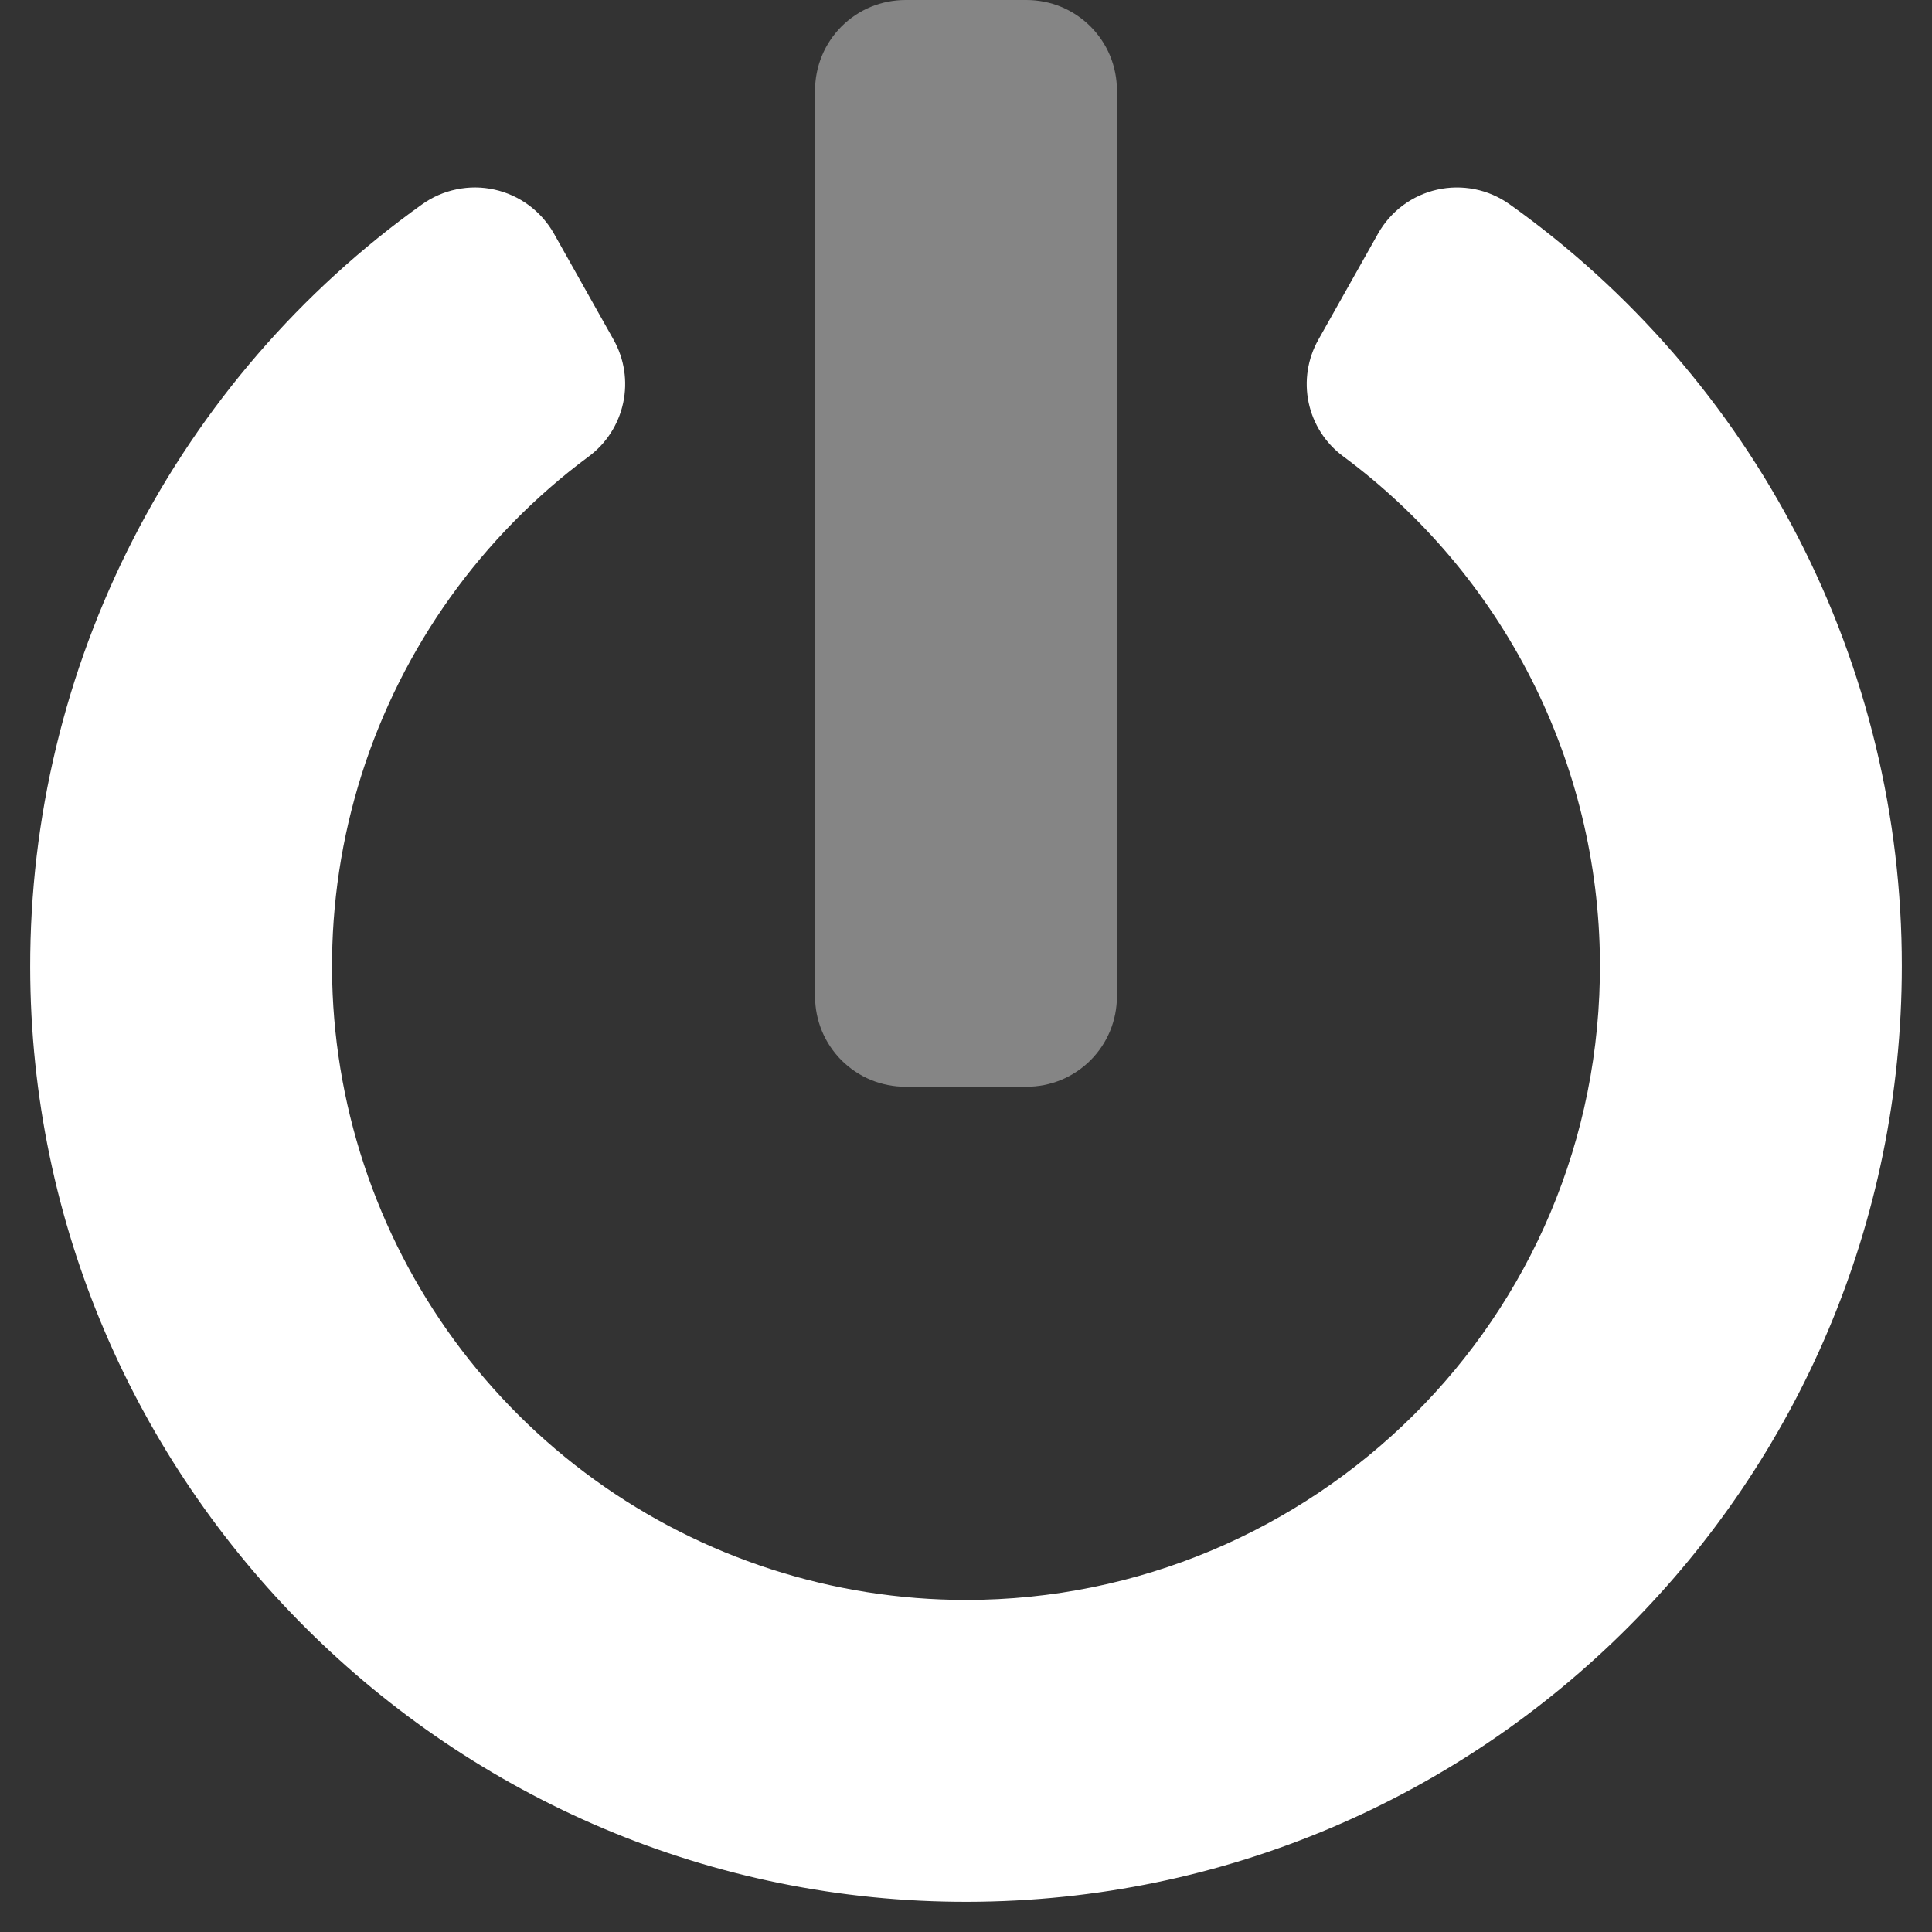 <svg width="32" height="32" viewBox="0 0 32 32" fill="none" xmlns="http://www.w3.org/2000/svg">
<rect x="0" y="0" width="32" height="32" fill="#333333" stroke="none"/>
<g clip-path="url(#clip0_761_2648)">
<path opacity="0.4" d="M17 4.71149e-06C17.197 -0 17.392 0.038 17.575 0.113C17.757 0.188 17.922 0.299 18.062 0.438C18.201 0.578 18.312 0.743 18.387 0.925C18.462 1.108 18.5 1.303 18.5 1.5V16.5C18.5 16.697 18.462 16.892 18.387 17.075C18.312 17.257 18.201 17.422 18.062 17.562C17.922 17.701 17.757 17.812 17.575 17.887C17.392 17.962 17.197 18 17 18H15C14.803 18 14.608 17.962 14.425 17.887C14.243 17.812 14.078 17.701 13.938 17.562C13.799 17.422 13.688 17.257 13.613 17.075C13.538 16.892 13.499 16.697 13.5 16.5V1.5C13.499 1.303 13.538 1.108 13.613 0.925C13.688 0.743 13.799 0.578 13.938 0.438C14.078 0.299 14.243 0.188 14.425 0.113C14.608 0.038 14.803 -0 15 4.71149e-06H17Z" fill="white"/>
<path d="M31.5 16C31.5 24.55 24.575 31.481 16.031 31.5C7.5 31.519 0.513 24.562 0.5 16.025C0.496 13.554 1.082 11.118 2.211 8.919C3.339 6.721 4.977 4.824 6.988 3.387C7.159 3.264 7.355 3.178 7.562 3.136C7.769 3.093 7.982 3.094 8.189 3.14C8.395 3.185 8.59 3.274 8.759 3.399C8.929 3.525 9.071 3.685 9.175 3.869L10.162 5.625C10.341 5.943 10.398 6.315 10.322 6.671C10.246 7.028 10.043 7.345 9.75 7.562C7.975 8.877 6.66 10.719 5.991 12.824C5.323 14.93 5.336 17.193 6.029 19.291C6.721 21.389 8.057 23.215 9.848 24.509C11.638 25.803 13.791 26.5 16 26.5C21.725 26.5 26.538 21.863 26.5 15.931C26.489 14.301 26.099 12.695 25.36 11.241C24.622 9.788 23.555 8.526 22.244 7.556C21.952 7.339 21.75 7.023 21.675 6.667C21.601 6.312 21.658 5.941 21.837 5.625L22.825 3.869C22.928 3.686 23.069 3.526 23.237 3.401C23.406 3.275 23.599 3.187 23.804 3.141C24.009 3.095 24.221 3.093 24.428 3.134C24.634 3.175 24.829 3.26 25 3.381C27.012 4.813 28.652 6.706 29.783 8.901C30.914 11.096 31.502 13.53 31.5 16Z" fill="white"/>
</g>
<defs>
<clipPath id="clip0_761_2648">
<rect width="32" height="32" fill="white"/>
</clipPath>
</defs>
</svg>
